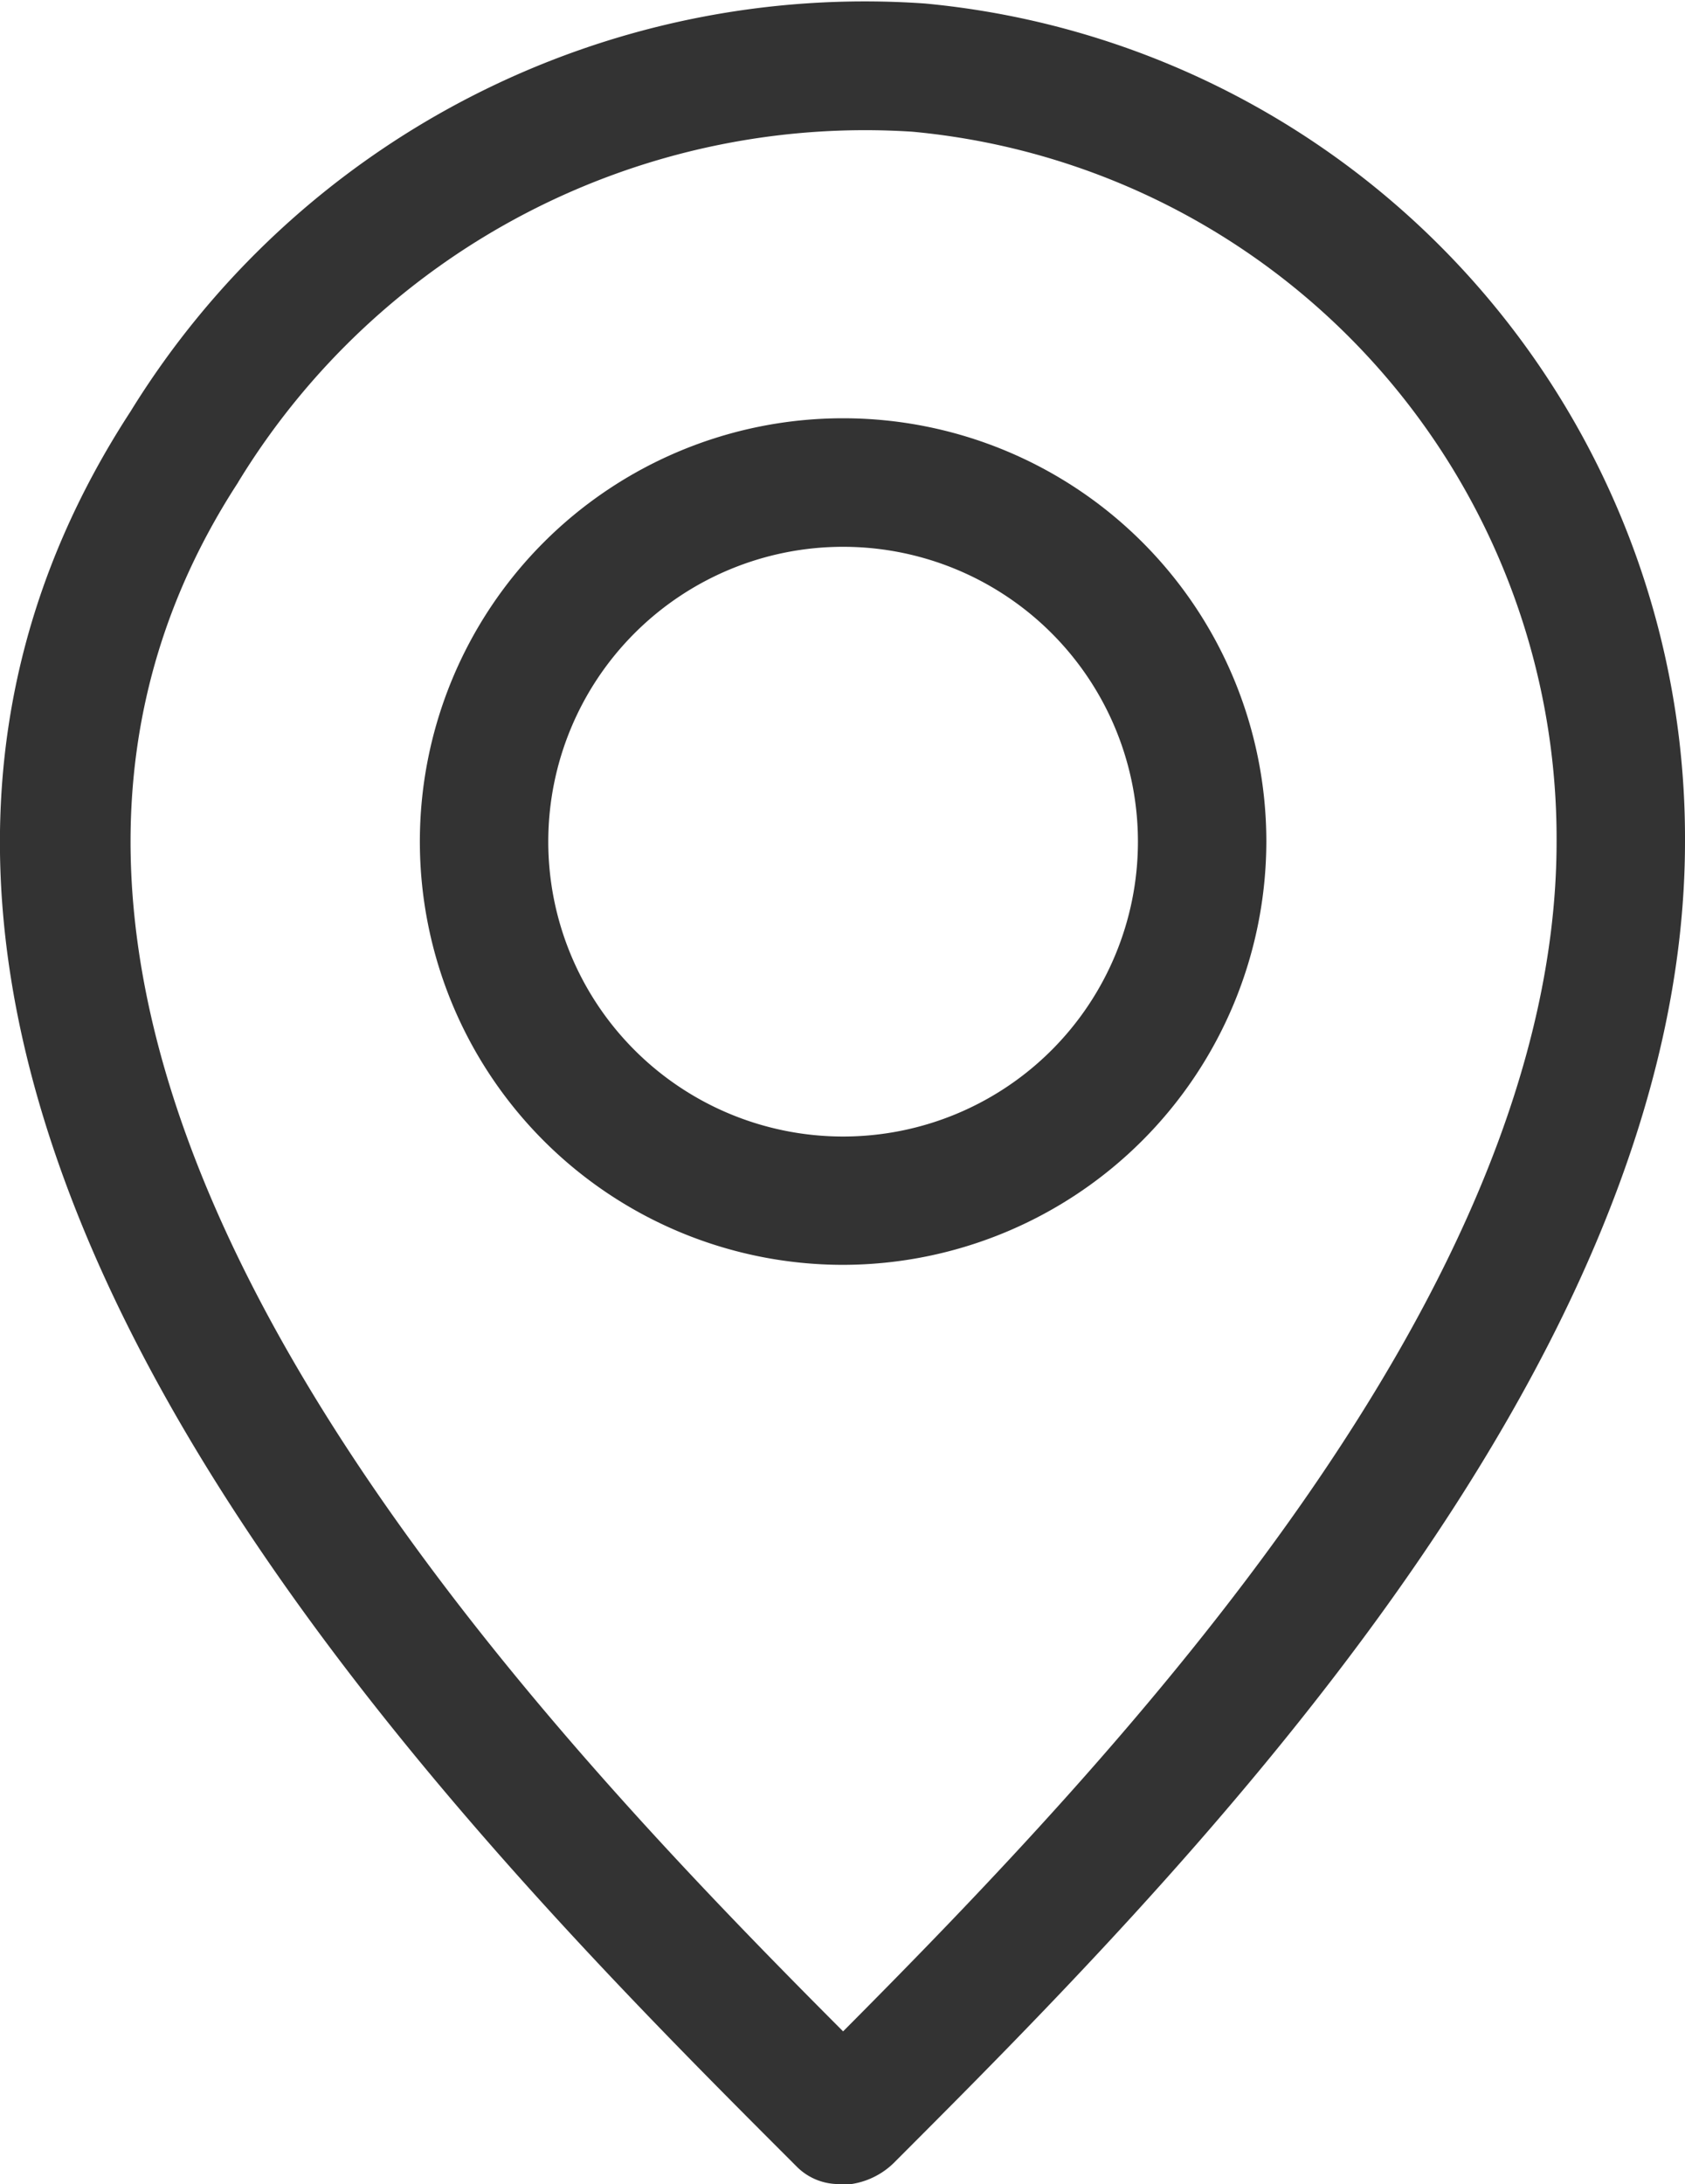 <svg xmlns="http://www.w3.org/2000/svg" width="15.431" height="20" viewBox="0 0 15.431 20">
  <g id="Grupo_1910" data-name="Grupo 1910" transform="translate(0 -5958.184)">
    <path id="Trazado_2026" data-name="Trazado 2026" d="M46.641,20a.542.542,0,0,1-.391-.151c-3.29-3.288-10.042-10.04-6.111-16.078A7.9,7.9,0,0,1,47.414.033a7.676,7.676,0,0,1,6.962,7.675c0,4.85-4.714,9.564-7.247,12.1a.706.706,0,0,1-.488.2M40.633,4.094l.494.322c-3.277,5.032,2.4,11.04,5.539,14.186C49.182,16.073,53.2,11.833,53.2,7.707a6.5,6.5,0,0,0-5.9-6.5,6.725,6.725,0,0,0-6.175,3.211Z" transform="translate(-38.945 5958.183)" fill="#333"/>
    <path id="Trazado_2027" data-name="Trazado 2027" d="M46.085,11.005a3.876,3.876,0,1,1,3.876-3.876,3.882,3.882,0,0,1-3.876,3.876m0-6.575a2.7,2.7,0,1,0,2.7,2.7,2.7,2.7,0,0,0-2.7-2.7" transform="translate(-38.364 5958.761)" fill="#333"/>
  </g>
</svg>
